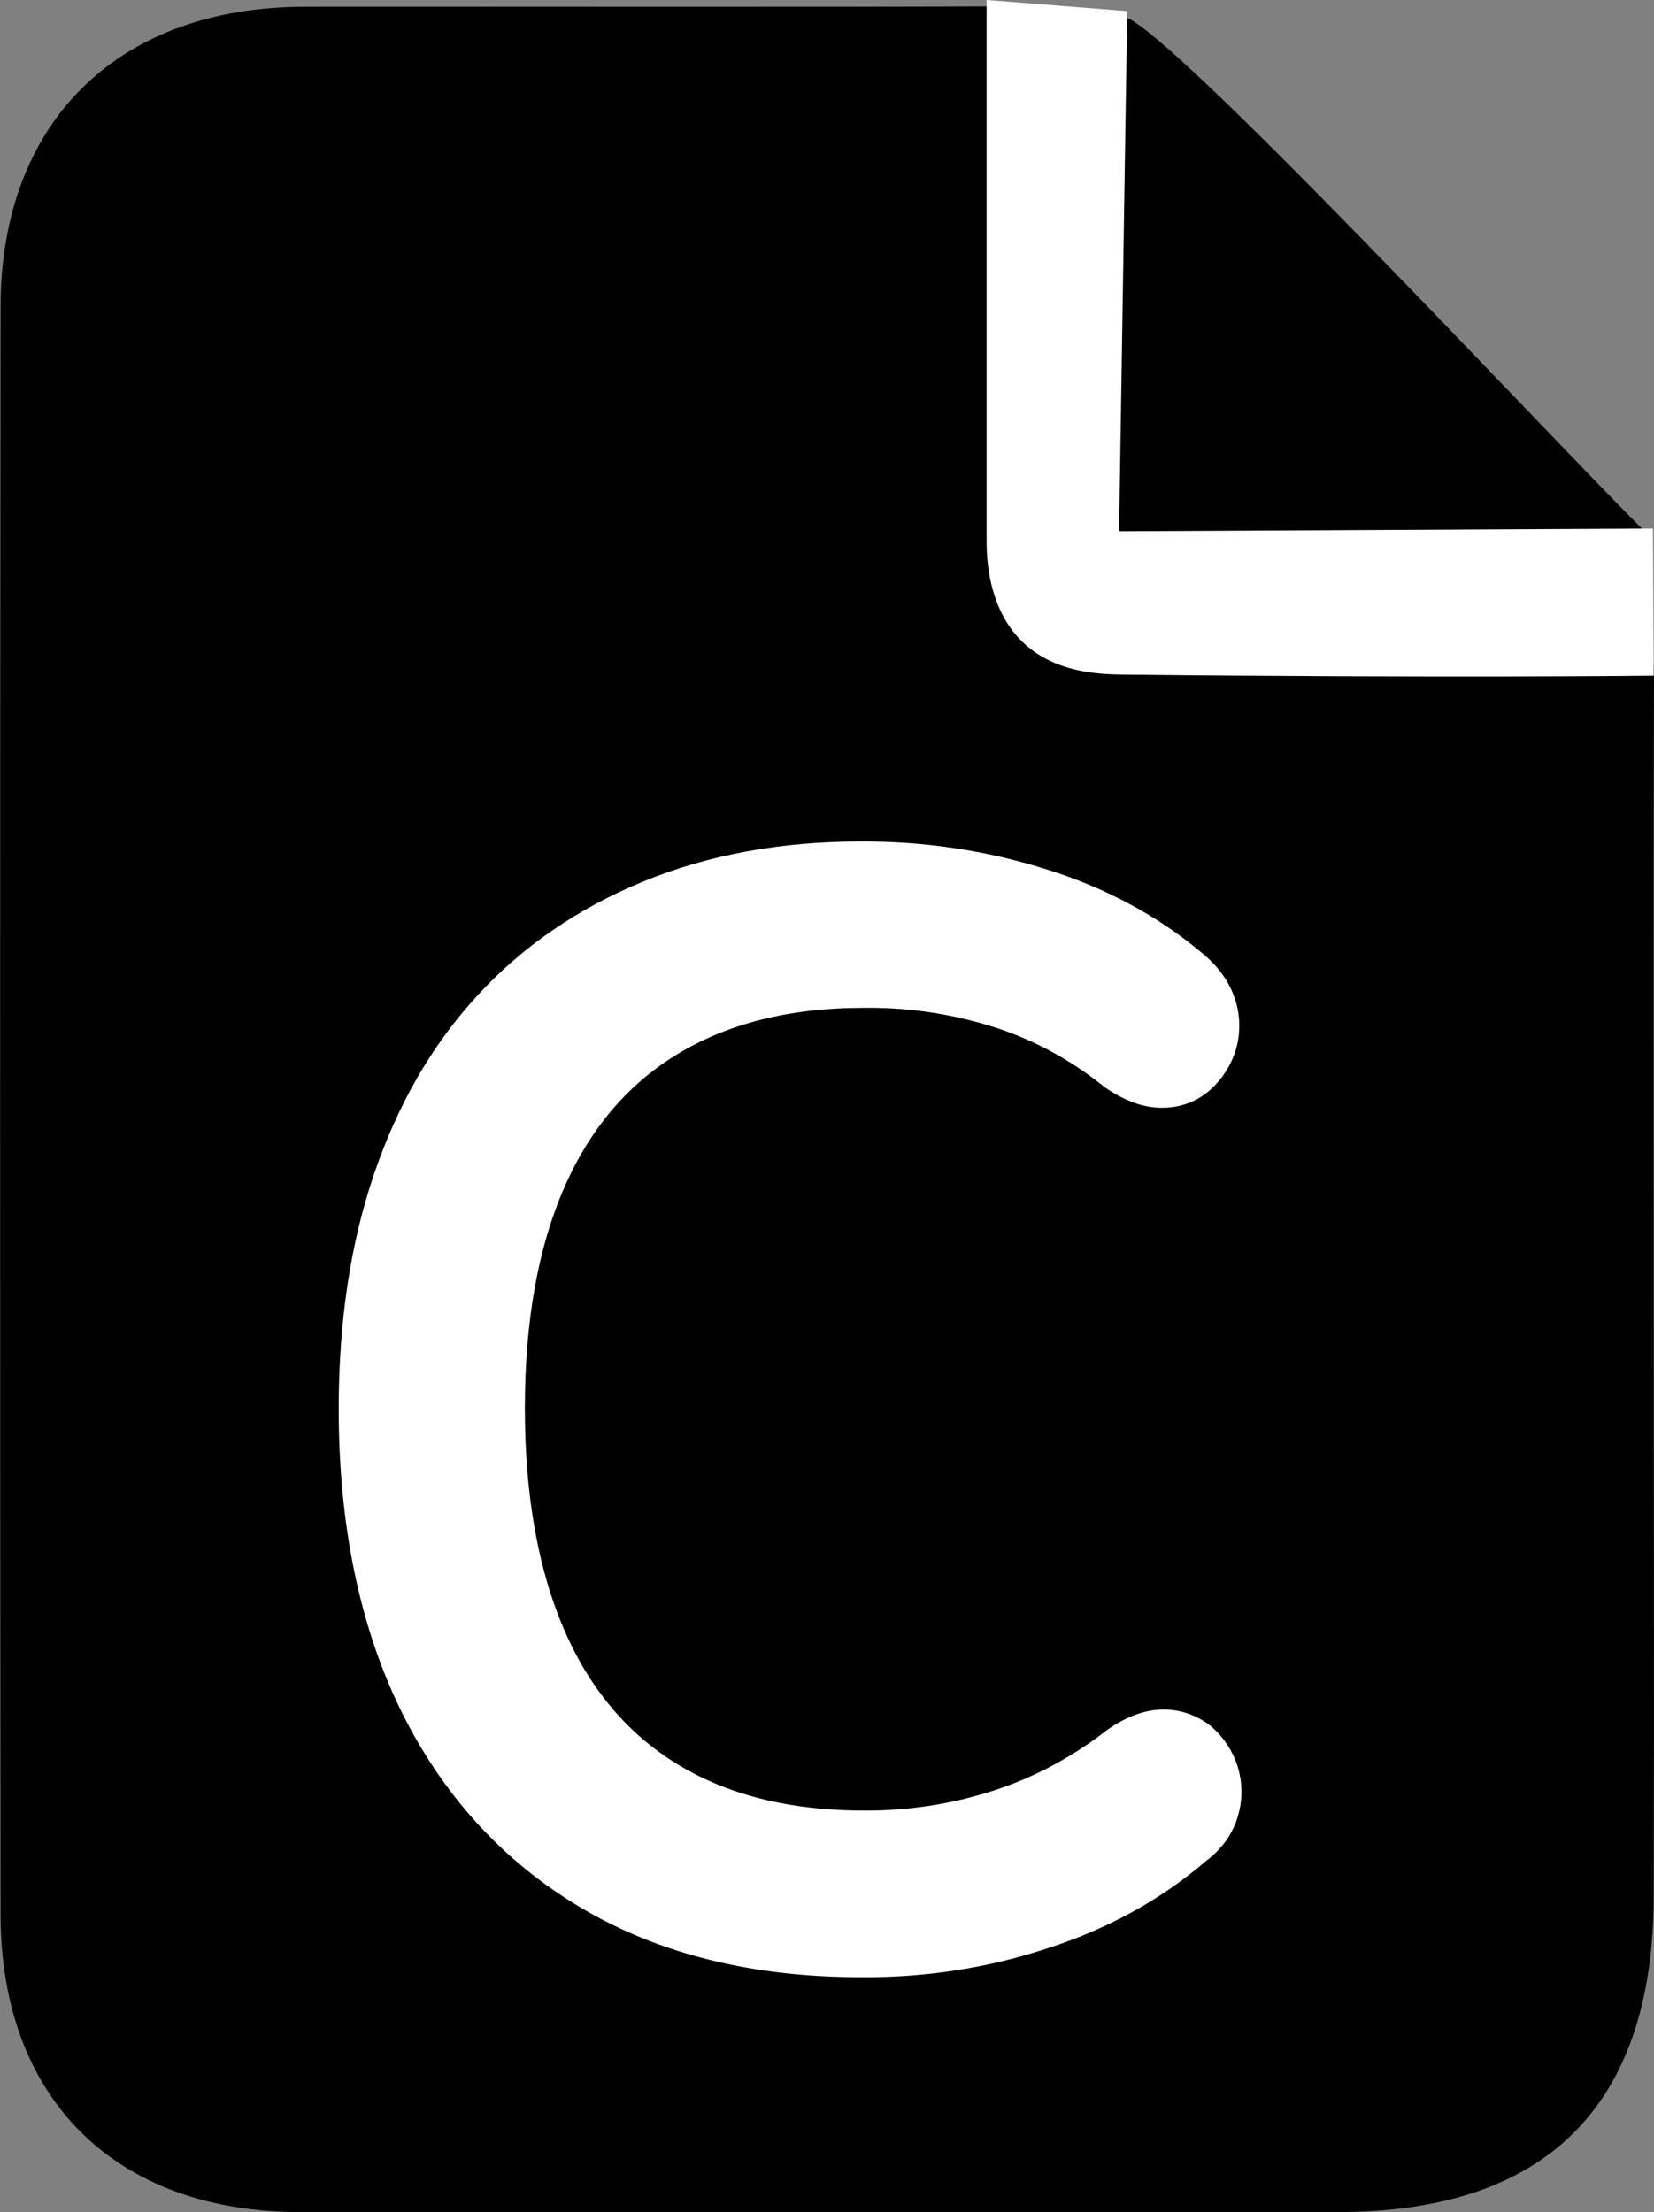 <?xml version="1.0" encoding="utf-8"?>
<!-- Generator: Adobe Illustrator 24.0.0, SVG Export Plug-In . SVG Version: 6.00 Build 0)  -->
<svg version="1.1" id="Layer_1" xmlns="http://www.w3.org/2000/svg" xmlns:xlink="http://www.w3.org/1999/xlink" x="0px" y="0px"
	 viewBox="0 0 610.4 816.5" style="enable-background:new 0 0 610.4 816.5;" xml:space="preserve">
<rect x="0" y="0" width="610.4" height="816.5" fill="#808080" stroke="none"/>
<style type="text/css">
	.st0{fill:#FFFFFF;}
	.st1{fill:#FFFFFF;stroke:#FFFFFF;stroke-width:20;stroke-miterlimit:10;}
</style>
<title>fa-file-c</title>
<g id="Layer_2_1_">
	<g id="Layer_1-2">
		<g id="page">
			<path id="page-2" d="M610.3,468.3c0,77.3,0.2,154.5,0,231.8s-39.8,116.5-116.8,116.4c-127.6,0-255.1,0-382.7,0
				c-68.1,0-110.5-41.7-110.6-109.8c-0.2-197.7-0.2-395.5,0-593.2c0-68.4,43.2-110.9,112.1-111c90-0.1,180,0.2,270-0.2
				c12.8,0,21.5,0.6,32.9,4c17.1,5,152.7,150.7,190.7,188.8c-0.7,18-6,5.7,1.4,35.1c0,6.8,3.1,11.2,3.1,18.1
				C610.2,320.8,610.3,395.7,610.3,468.3z"/>
			<path id="white_corner" class="st0" d="M364.1,0v200c0,9.3,1.7,25.6,13.1,36.8c12,11.7,28.8,12.1,37.5,12.2
				c119.8,1.3,195.6,0.4,195.6,0.4l0,0l-0.3-54.3l-197,1l3-192L364.1,0z"/>
		</g>
		<path class="st1" d="M317.7,719.8c-38.3,0-71-8.1-98.3-24.3c-27.2-16.2-48.1-39.2-62.7-69C142.3,596.8,135,561.2,135,520
			c0-30.9,4.1-58.6,12.4-83.1c8.3-24.5,20.2-45.3,35.9-62.4c15.6-17.1,34.9-30.4,57.7-39.8s48.4-14.1,76.7-14.1
			c22.1-0.1,44,3.1,65.1,9.7c20.6,6.4,38.4,15.9,53.5,28.4c4.8,3.7,8,7.8,9.7,12.4c1.6,4.2,1.8,8.9,0.6,13.2
			c-1.2,4.1-3.5,7.7-6.6,10.5c-3.1,2.8-7.2,4.2-11.3,4.1c-4.4,0-9.4-1.8-14.9-5.5c-13-10.5-27.7-18.6-43.6-23.7
			c-16.6-5.3-33.9-7.9-51.3-7.7c-29.1,0-53.7,6.2-74,18.5s-35.5,30.3-45.8,53.8c-10.3,23.6-15.4,52.1-15.4,85.5s5.1,62.1,15.4,85.9
			c10.3,23.7,25.6,41.8,45.8,54.1c20.2,12.3,44.9,18.5,74,18.5c17.4,0.1,34.8-2.6,51.3-8c16.2-5.3,31.3-13.5,44.7-24
			c5.5-3.7,10.5-5.4,14.9-5.3c4,0.1,7.9,1.5,11,4.1c3,2.7,5.2,6.1,6.4,9.9c1.3,4.1,1.3,8.6,0,12.7c-1.3,4.4-4.1,8.3-8.6,11.6
			c-15.5,13.3-33.6,23.3-54.4,30.1C362.7,716.6,340.3,720,317.7,719.8z"/>
	</g>
</g>
</svg>
